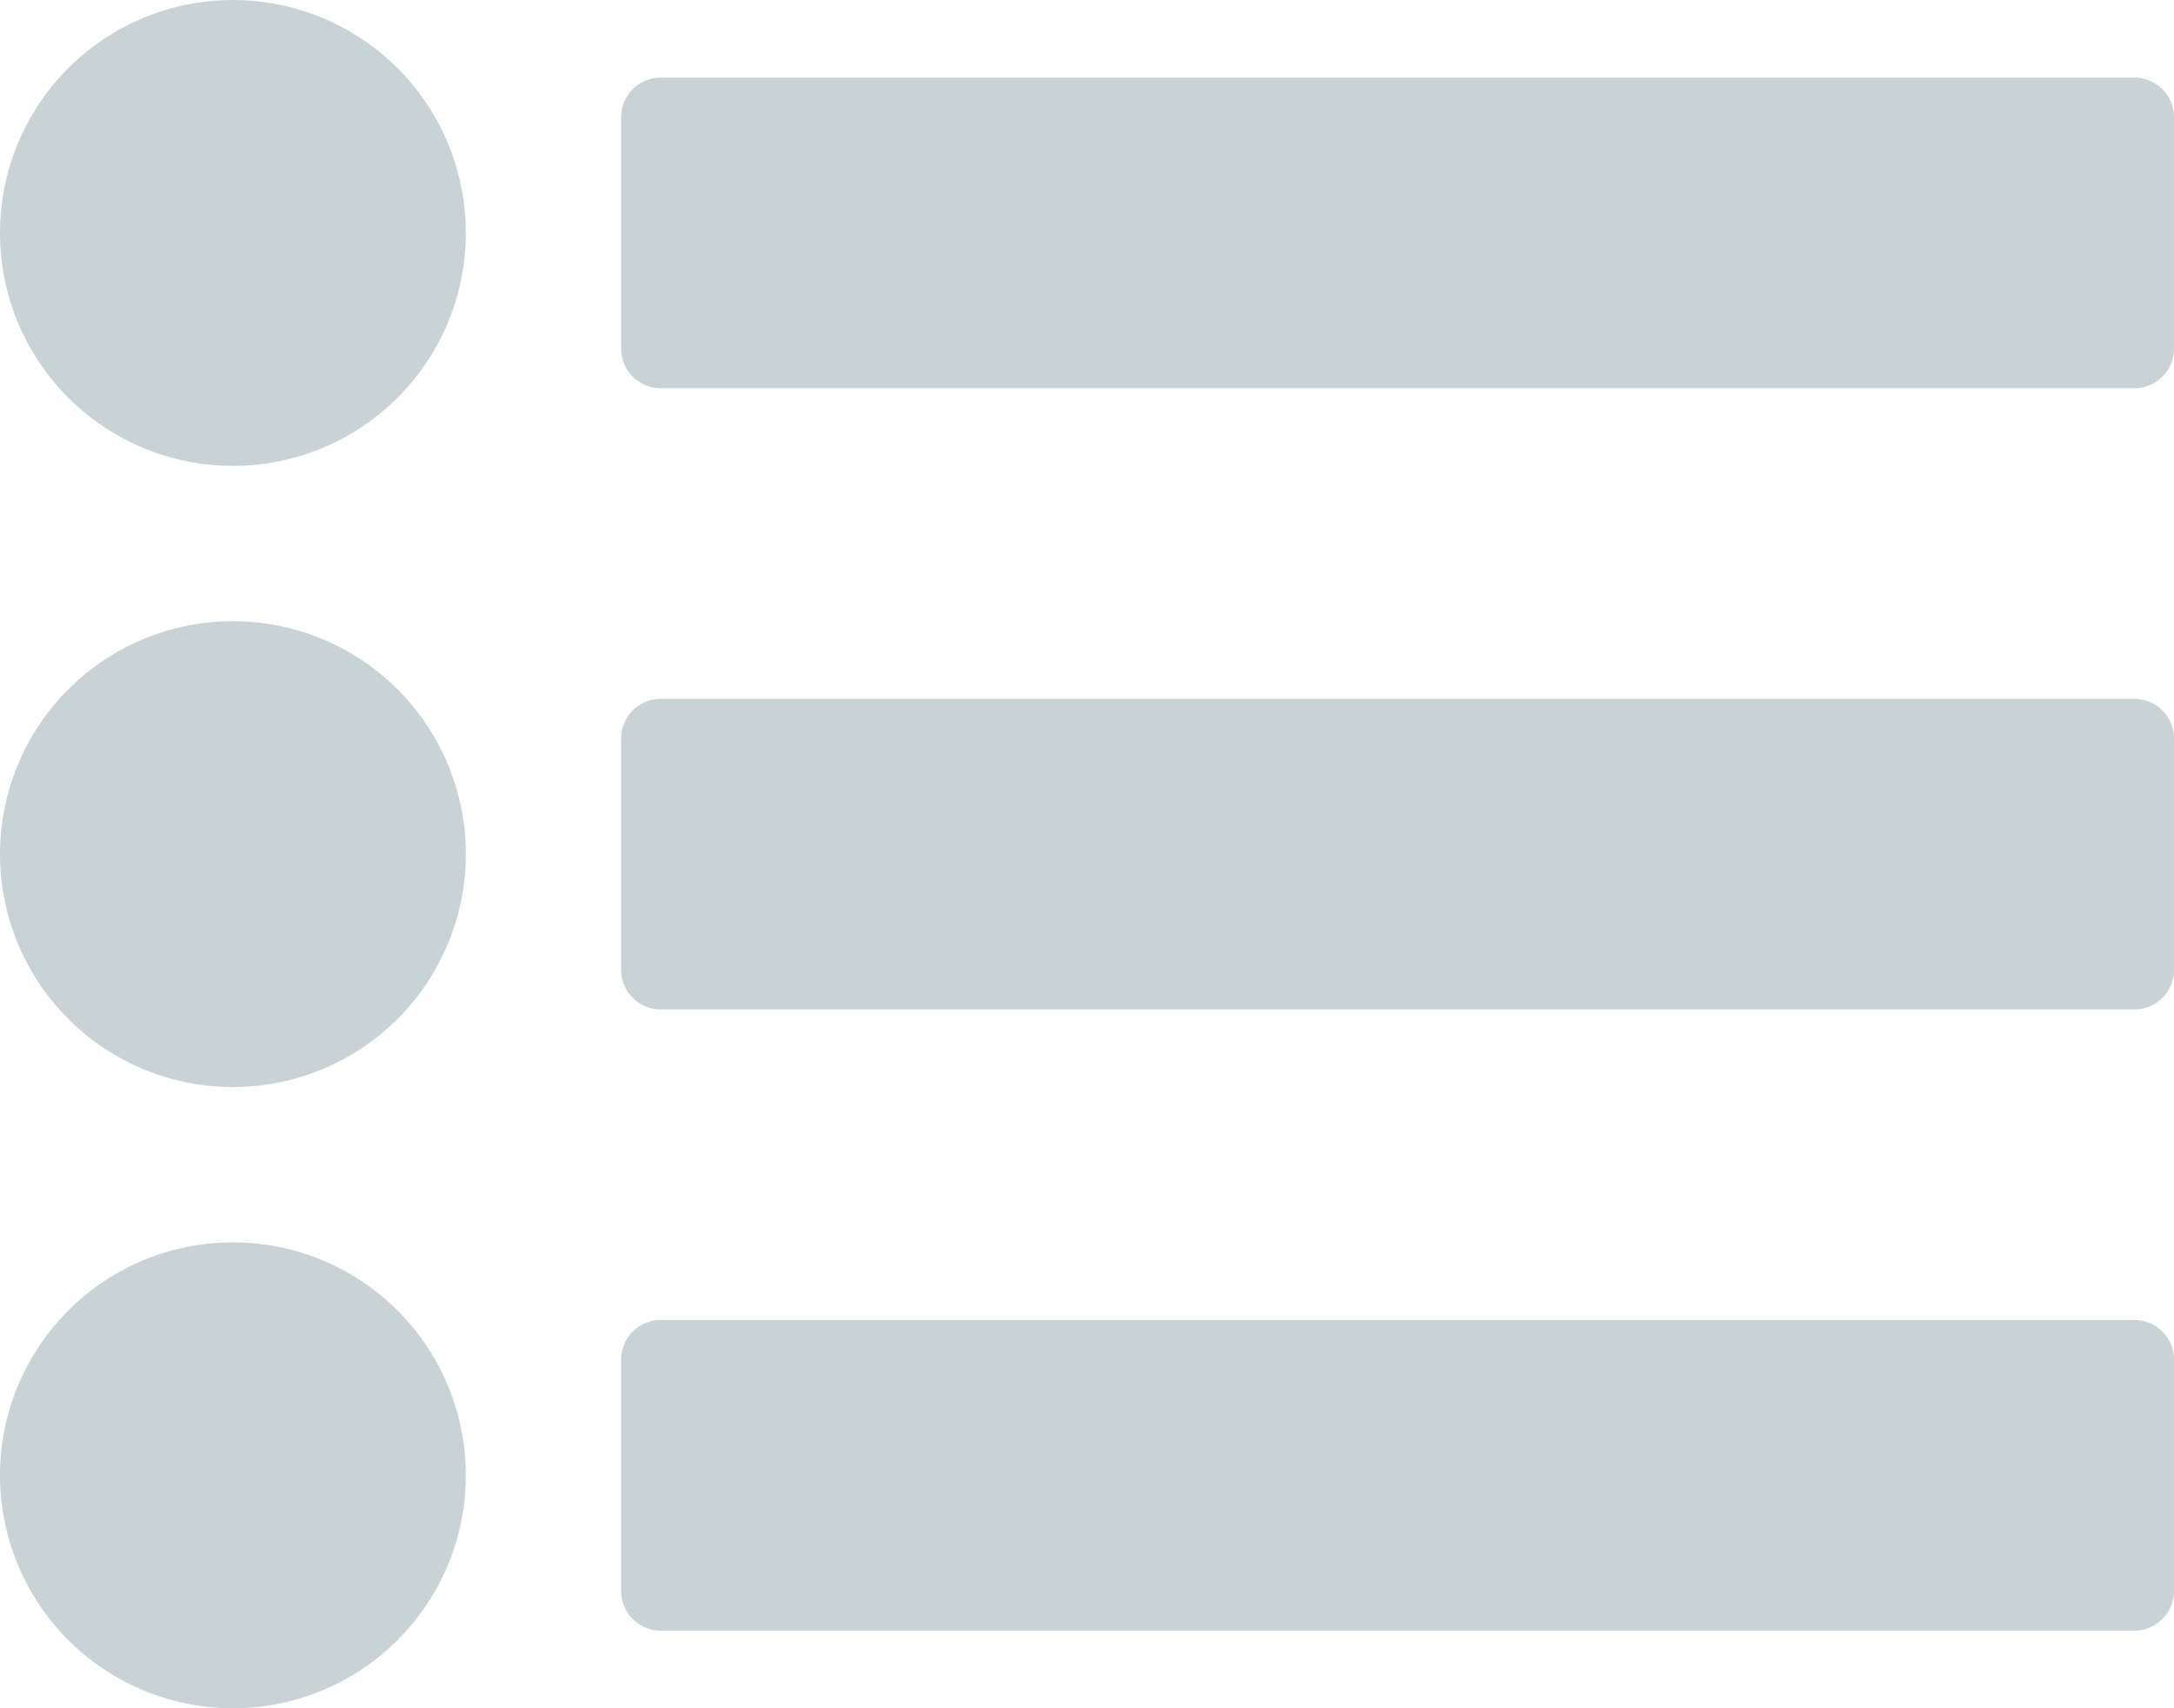 <svg xmlns="http://www.w3.org/2000/svg" viewBox="0 0 28 22"><defs><style>.cls-1{isolation:isolate;}.cls-2{fill:#c9d3d6;}</style></defs><g id="Laag_2" data-name="Laag 2"><g id="Isolatiemodus"><g class="cls-1"><g class="cls-1"><path class="cls-2" d="M3,6A3,3,0,1,1,6,3,3,3,0,0,1,3,6Zm0,8a3,3,0,1,1,3-3A3,3,0,0,1,3,14Zm0,8a3,3,0,1,1,3-3A3,3,0,0,1,3,22ZM28,4.5a.51.51,0,0,1-.5.5H8.5A.51.51,0,0,1,8,4.5v-3A.51.51,0,0,1,8.5,1h19a.51.51,0,0,1,.5.5Zm0,8a.51.51,0,0,1-.5.5H8.5a.51.51,0,0,1-.5-.5v-3A.51.51,0,0,1,8.5,9h19a.51.51,0,0,1,.5.5Zm0,8a.51.51,0,0,1-.5.5H8.5a.51.51,0,0,1-.5-.5v-3a.51.51,0,0,1,.5-.5h19a.51.51,0,0,1,.5.5Z"/></g></g></g></g></svg>
